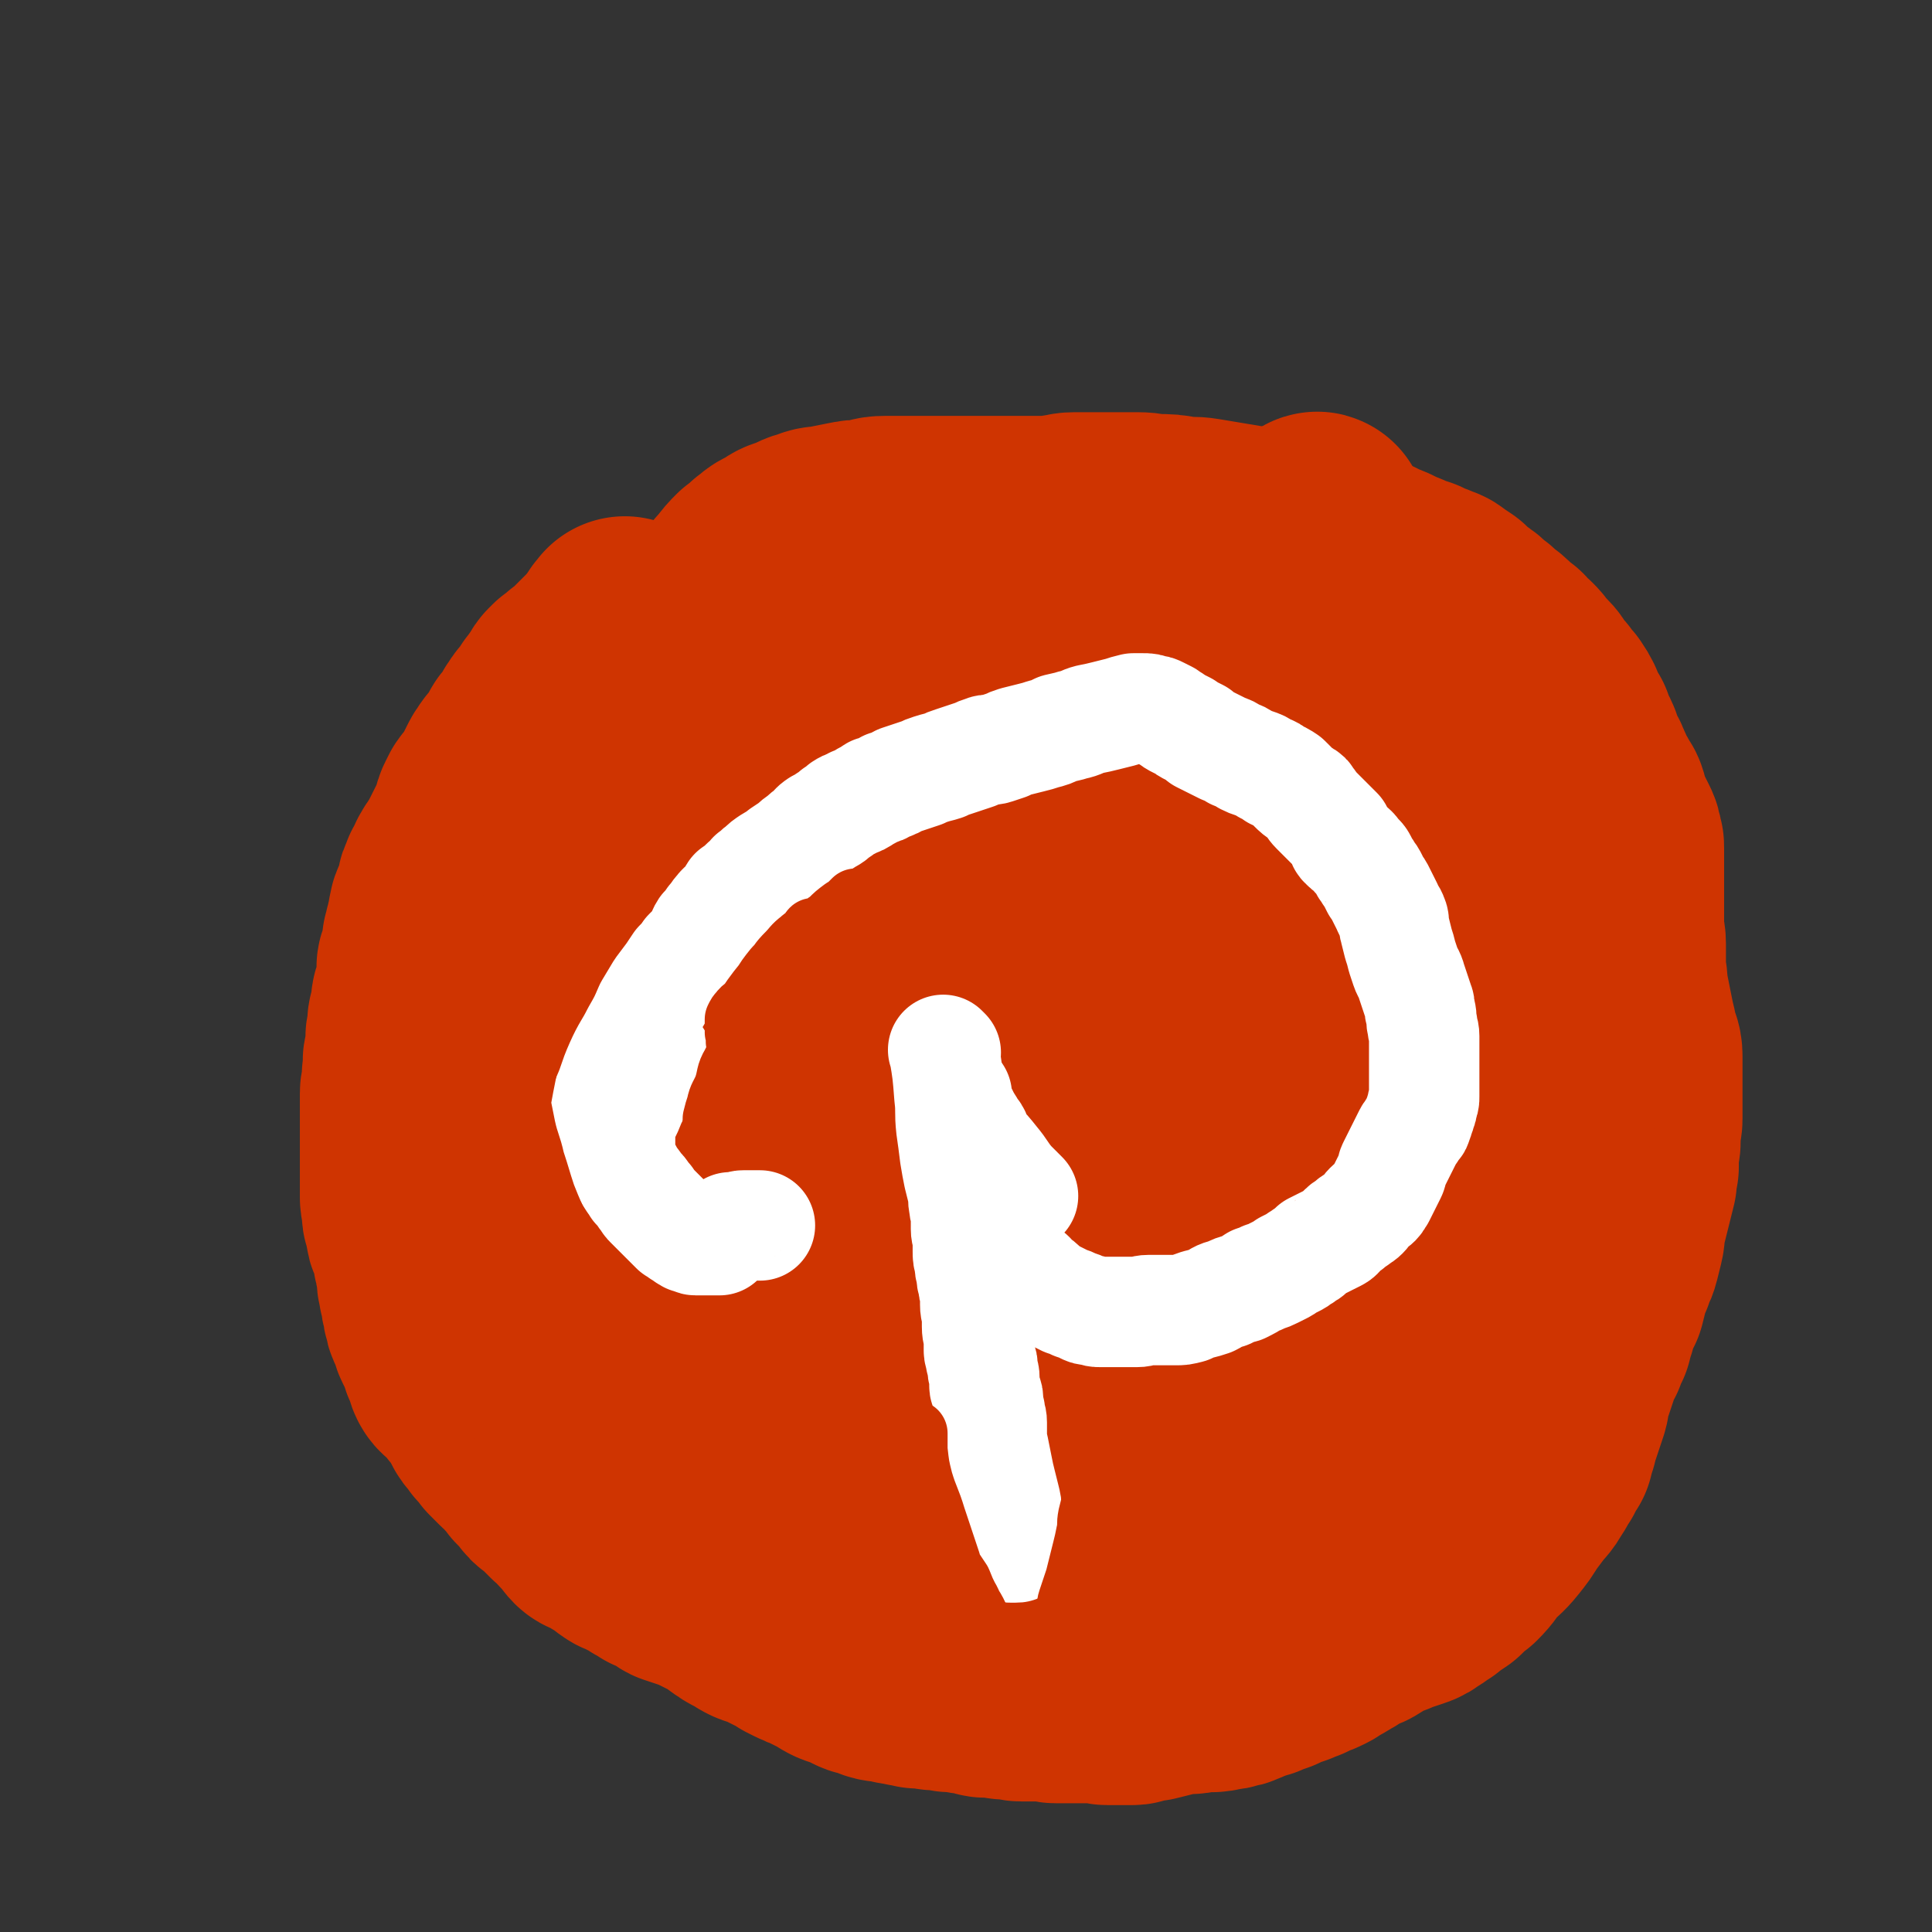<svg viewBox='0 0 1050 1050' version='1.1' xmlns='http://www.w3.org/2000/svg' xmlns:xlink='http://www.w3.org/1999/xlink'><rect x="0" y="0" width="1050" height="1050" fill="#333333" stroke="none"/><g fill='none' stroke='#CF3401' stroke-width='120' stroke-linecap='round' stroke-linejoin='round'><path d='M341,342c-1,-1 -1,-1 -1,-1 -1,-1 0,0 0,0 0,0 0,0 0,0 0,0 0,0 0,0 -1,-1 0,0 0,0 0,0 0,0 0,0 0,0 0,0 0,0 -1,-1 0,0 0,0 0,0 0,0 0,0 0,0 0,0 0,0 -1,-1 0,0 0,0 0,0 0,0 0,0 0,0 0,0 0,0 -1,-1 0,0 0,0 0,0 0,0 0,0 0,0 0,0 0,0 -1,-1 0,0 0,0 0,0 0,0 0,0 0,0 0,0 0,0 -1,-1 0,0 0,0 -1,1 -2,1 -3,3 0,1 0,1 -1,2 -2,3 -3,3 -5,6 -3,3 -3,3 -6,6 -1,1 -1,1 -3,3 0,1 0,1 -1,2 -1,1 -1,1 -3,2 -1,1 -1,1 -3,2 -1,1 -1,1 -2,2 -1,1 -1,1 -3,2 -1,1 -1,1 -2,2 -1,1 0,1 -1,3 -1,1 -1,1 -3,3 -1,2 -1,2 -3,4 -1,1 0,2 -2,4 -1,1 -1,1 -3,3 -1,1 -1,1 -2,3 -1,1 -1,1 -2,3 -1,2 -1,2 -2,4 -1,1 -1,1 -3,3 -1,1 -1,2 -2,4 -1,2 -1,2 -3,4 -1,2 -1,2 -3,4 -1,1 -1,1 -2,3 -1,1 -1,1 -2,3 -1,2 -1,2 -2,4 -1,2 -1,2 -2,4 -1,2 -1,2 -2,4 -1,2 -2,1 -4,4 -1,2 -1,2 -2,4 -1,2 0,3 -1,5 -1,2 -1,2 -2,4 -1,2 -1,2 -2,4 -1,2 -1,2 -2,4 -1,2 -1,2 -2,4 -1,2 -1,2 -2,4 -1,1 -1,1 -2,3 -1,1 -1,1 -2,3 -1,1 0,1 -1,3 -1,1 -1,1 -2,3 -1,1 0,1 -1,3 -1,1 -1,1 -1,3 -1,2 0,2 -1,4 0,1 0,1 -1,3 -1,2 -1,2 -2,4 -1,2 0,2 -1,4 0,2 0,2 -1,5 0,2 0,2 -1,4 0,2 0,2 -1,4 0,2 0,2 0,4 0,2 0,2 -1,4 0,1 -1,1 -1,3 0,1 -1,1 -1,3 0,1 0,1 0,3 0,1 0,1 0,3 0,1 0,1 0,3 0,2 0,2 -1,4 0,1 -1,1 -1,3 0,1 -1,1 -1,3 0,2 0,2 0,4 0,1 -1,1 -1,3 0,2 -1,2 -1,4 0,2 0,2 0,4 0,2 -1,2 -1,4 0,3 0,3 0,6 0,2 -1,2 -1,5 -1,2 0,2 0,5 0,3 -1,3 -1,5 0,3 0,3 0,5 0,2 -1,2 -1,4 0,2 0,2 0,4 0,2 0,2 0,4 0,2 0,2 0,4 0,2 0,2 0,4 0,2 0,2 0,4 0,3 0,3 0,5 0,2 0,2 0,4 0,3 0,3 0,5 0,3 0,3 0,5 0,3 0,3 0,5 0,2 0,2 0,5 0,2 0,2 0,4 0,2 0,2 0,4 0,2 1,2 1,4 0,2 0,2 0,4 0,2 1,2 1,4 1,2 0,2 1,4 0,2 0,2 1,4 1,2 1,2 2,4 1,3 0,3 1,6 0,3 0,2 1,5 1,3 1,3 1,6 0,3 0,4 1,7 0,2 0,2 1,4 0,3 0,3 1,5 0,3 0,3 1,5 0,2 0,2 1,4 1,2 1,2 2,4 1,2 0,2 1,4 1,2 1,2 2,4 1,2 1,2 2,4 1,2 0,2 1,4 1,2 1,2 2,4 1,2 0,2 1,4 1,2 2,2 4,4 2,2 2,1 4,4 1,1 1,1 2,3 2,2 2,2 4,4 1,1 1,2 2,4 1,2 1,2 2,4 1,2 1,2 3,4 1,1 1,1 2,3 1,1 1,1 3,3 1,1 1,1 2,3 1,1 1,1 2,2 1,1 1,1 3,3 1,1 1,1 3,2 1,1 1,1 2,3 1,1 1,1 3,3 1,1 1,1 2,3 1,1 1,1 2,2 1,1 1,1 3,3 1,1 1,2 2,3 2,2 2,1 4,3 2,2 2,2 4,4 1,1 1,1 3,3 2,1 2,1 4,3 1,1 1,2 3,4 2,2 2,2 4,4 1,1 0,1 2,3 1,1 2,1 4,2 2,1 2,1 4,2 1,1 1,1 3,2 2,1 2,1 4,2 1,1 1,2 3,3 1,1 2,1 4,2 2,1 2,1 4,2 3,1 2,1 5,3 2,1 2,1 5,3 3,1 4,1 7,3 2,1 2,2 4,3 3,1 3,1 6,2 3,1 3,1 6,2 2,1 2,1 4,2 2,1 2,1 4,2 2,1 2,1 4,2 2,1 2,1 4,2 1,1 1,1 2,2 1,1 1,1 3,2 1,1 1,1 3,2 2,1 2,1 4,2 1,1 1,1 3,2 2,1 2,0 4,1 2,1 2,1 4,2 2,1 2,1 4,2 2,1 2,1 4,2 2,1 2,1 5,3 2,1 2,1 4,2 2,1 2,1 5,2 2,1 2,1 4,2 2,1 2,1 4,2 2,1 2,1 4,2 1,1 1,1 3,2 2,1 2,0 4,1 2,1 2,1 4,2 2,1 2,1 4,2 2,1 2,0 4,1 3,1 3,1 5,2 3,1 3,0 6,1 3,0 3,1 5,1 3,0 3,0 5,1 3,0 3,0 5,1 3,0 3,0 5,0 2,0 2,1 5,1 2,0 2,0 5,0 1,0 1,1 3,1 2,0 2,0 5,0 2,0 2,1 4,1 3,0 3,0 6,1 2,0 2,1 4,1 3,0 3,0 5,0 3,0 3,1 6,1 1,0 2,0 3,0 3,0 3,1 5,1 3,0 3,0 5,0 2,0 2,0 4,0 3,0 3,0 5,0 3,0 3,1 5,1 2,0 2,0 4,0 2,0 2,0 4,0 3,0 3,0 5,0 2,0 2,0 4,0 1,0 1,0 3,0 2,0 2,0 4,0 2,0 2,1 4,1 2,0 2,0 4,0 1,0 1,0 3,0 1,0 1,0 3,0 1,0 1,0 3,0 1,0 1,0 3,-1 2,0 2,0 4,-1 1,0 1,0 3,0 4,-1 4,-1 8,-2 4,-1 4,-1 8,-2 3,0 3,0 6,0 2,0 2,-1 5,-1 2,0 3,0 5,0 3,0 3,0 6,-1 3,0 3,0 5,-1 2,0 2,0 4,-1 3,-1 2,-1 5,-2 2,-1 2,-1 5,-2 1,0 2,0 3,-1 3,-1 3,-1 6,-2 2,-1 2,-1 4,-2 3,-1 3,-1 6,-2 2,-1 2,-1 5,-2 2,-1 2,-1 4,-2 3,-1 3,-1 5,-2 2,-1 2,-1 4,-3 3,-1 3,-1 6,-3 2,-1 2,-1 5,-3 2,-1 2,-1 5,-3 2,-1 2,0 5,-2 1,-1 1,-2 3,-3 2,-1 2,-1 5,-2 2,-1 3,-1 6,-2 2,-1 2,-1 5,-2 3,-1 3,-1 6,-2 3,-1 3,-1 5,-3 3,-1 2,-1 4,-3 3,-1 3,-1 5,-3 3,-2 3,-2 6,-4 4,-4 4,-4 8,-7 5,-5 4,-5 8,-10 5,-5 6,-5 10,-10 4,-5 4,-5 7,-10 3,-4 3,-4 6,-8 3,-4 4,-4 6,-8 3,-4 2,-4 5,-8 2,-4 2,-4 4,-7 1,-4 1,-4 2,-7 1,-4 1,-4 2,-7 1,-3 1,-3 2,-6 1,-3 1,-3 2,-6 1,-3 0,-4 1,-6 1,-4 1,-3 2,-6 1,-3 1,-3 2,-6 1,-3 1,-3 2,-6 1,-3 1,-3 3,-6 1,-4 1,-4 3,-7 1,-4 1,-4 2,-7 1,-4 1,-4 2,-7 1,-3 1,-3 3,-6 1,-4 1,-4 2,-8 1,-4 1,-4 3,-8 1,-4 2,-4 3,-8 1,-4 1,-4 2,-8 1,-4 0,-4 1,-8 1,-4 1,-4 2,-8 1,-4 1,-4 2,-8 1,-4 1,-4 2,-8 0,-4 0,-4 1,-7 0,-4 0,-4 0,-7 0,-4 1,-4 1,-7 0,-3 0,-3 0,-6 0,-3 1,-3 1,-6 0,-3 0,-3 0,-6 0,-3 0,-3 0,-6 0,-4 0,-4 0,-7 0,-4 0,-4 0,-7 0,-4 0,-4 0,-8 0,-4 -1,-4 -2,-8 -1,-5 -1,-5 -2,-9 -1,-5 -1,-5 -2,-10 -1,-5 -1,-5 -2,-10 0,-4 0,-4 -1,-8 0,-4 0,-4 0,-8 0,-4 0,-4 0,-8 0,-4 -1,-4 -1,-7 0,-4 0,-4 0,-7 0,-4 0,-4 0,-7 0,-3 0,-3 0,-6 0,-3 0,-3 0,-6 0,-3 0,-3 0,-6 0,-2 0,-2 0,-4 0,-2 0,-2 0,-5 0,-2 0,-2 0,-4 0,-2 0,-2 -1,-4 0,-2 0,-2 -1,-4 -1,-2 -1,-2 -2,-4 -1,-2 -1,-2 -2,-4 -1,-3 -1,-3 -2,-6 -1,-4 -1,-4 -3,-6 -1,-4 -2,-3 -4,-6 -1,-3 0,-4 -2,-6 -1,-4 -1,-3 -3,-6 -1,-3 -1,-3 -2,-6 -1,-3 -1,-3 -3,-6 -1,-3 -1,-3 -2,-6 -1,-2 -2,-2 -3,-5 -1,-2 -1,-2 -2,-5 -1,-2 -1,-2 -3,-5 -2,-2 -2,-2 -4,-5 -2,-2 -2,-2 -4,-4 -1,-2 -1,-3 -3,-5 -2,-2 -2,-2 -4,-4 -2,-3 -2,-3 -4,-5 -2,-2 -3,-2 -5,-5 -3,-2 -3,-2 -5,-4 -3,-3 -3,-3 -6,-5 -3,-3 -3,-3 -6,-5 -3,-3 -3,-3 -6,-5 -4,-3 -4,-3 -7,-6 -3,-2 -3,-2 -6,-4 -2,-2 -2,-1 -6,-3 -3,-1 -3,-1 -7,-3 -4,-1 -4,-1 -8,-3 -5,-2 -5,-2 -9,-4 -5,-2 -5,-2 -9,-4 -5,-1 -5,-1 -9,-2 -5,-1 -5,-1 -9,-3 -5,-1 -5,-1 -10,-3 -6,-1 -6,-1 -12,-3 -6,-1 -6,-1 -12,-3 -7,-1 -7,-1 -14,-3 -6,-1 -6,-1 -12,-2 -6,-1 -6,-1 -12,-2 -6,-1 -6,0 -13,-1 -5,-1 -5,-1 -11,-1 -5,0 -5,-1 -11,-1 -5,0 -5,0 -10,0 -5,0 -5,0 -9,0 -4,0 -4,0 -7,0 -4,0 -4,0 -8,0 -4,0 -4,1 -7,1 -4,1 -4,1 -8,1 -4,0 -4,0 -8,0 -5,0 -5,0 -11,0 -5,0 -5,0 -11,0 -5,0 -5,0 -11,0 -5,0 -5,0 -11,0 -6,0 -6,0 -12,0 -6,0 -6,0 -12,0 -6,0 -6,0 -12,0 -5,0 -5,1 -10,2 -5,0 -5,0 -10,1 -5,1 -5,1 -10,2 -5,1 -5,0 -9,2 -5,1 -5,2 -10,4 -4,1 -4,1 -8,4 -5,2 -4,2 -8,5 -3,3 -3,3 -6,5 -3,3 -3,3 -6,7 -2,2 -2,2 -5,6 -2,2 -1,2 -4,5 -2,2 -3,2 -6,5 -2,2 -2,2 -4,4 -1,1 -1,2 -3,3 -4,3 -5,2 -10,5 -7,5 -7,6 -15,11 0,1 0,1 -1,1 '/><path d='M434,426c-1,-1 -1,-1 -1,-1 -1,-1 0,0 0,0 0,0 0,0 0,0 0,0 0,0 0,0 -1,-1 0,0 0,0 -6,5 -7,5 -13,10 -20,17 -20,17 -40,34 -6,5 -8,4 -11,9 -2,3 -2,7 1,7 20,-6 23,-9 45,-19 32,-15 33,-14 64,-32 21,-13 21,-14 40,-29 7,-6 7,-6 12,-12 3,-4 3,-4 6,-8 1,-2 4,-5 2,-5 -21,8 -25,9 -48,22 -33,18 -33,19 -64,41 -27,20 -26,21 -52,44 -19,18 -19,18 -37,37 -11,11 -11,12 -20,25 0,0 1,1 1,0 27,-20 27,-19 53,-41 36,-31 36,-32 71,-64 23,-21 23,-21 44,-43 12,-12 15,-14 23,-25 1,-1 -3,-1 -5,0 -29,15 -30,14 -57,33 -34,23 -33,24 -66,49 -23,19 -22,19 -45,38 -9,7 -9,7 -18,14 -5,4 -13,10 -10,8 11,-9 19,-15 37,-30 30,-25 30,-25 59,-51 22,-19 20,-20 42,-40 14,-12 15,-12 29,-24 4,-3 4,-3 9,-7 1,-1 3,-2 2,-2 -2,1 -5,2 -8,6 -27,26 -27,25 -52,53 -30,33 -29,33 -57,67 -22,26 -21,27 -42,54 -10,13 -10,13 -19,26 -3,4 -4,4 -6,9 -1,1 -2,3 -1,2 33,-25 35,-25 68,-53 55,-47 55,-48 109,-97 34,-31 34,-30 67,-62 21,-21 23,-22 41,-43 1,-1 -2,-1 -3,0 -35,23 -36,23 -70,49 -51,40 -52,39 -100,84 -35,34 -33,36 -66,73 -29,32 -30,31 -57,65 -22,28 -21,28 -40,58 -2,3 -2,6 0,7 5,0 9,-1 16,-5 48,-29 50,-27 94,-62 59,-47 58,-49 112,-103 33,-33 33,-33 63,-70 33,-42 33,-43 64,-86 1,-2 2,-4 1,-6 0,-1 -2,-1 -3,0 -28,18 -29,18 -54,39 -50,41 -51,40 -97,85 -31,31 -30,33 -57,68 -45,58 -45,58 -88,118 -6,10 -6,10 -11,21 -2,5 -6,13 -2,11 12,-3 19,-8 35,-20 68,-54 68,-54 134,-112 57,-50 56,-51 111,-105 67,-64 67,-64 131,-131 8,-8 21,-25 14,-19 -43,40 -60,53 -113,111 -50,54 -48,56 -94,113 -62,76 -62,76 -122,152 -17,21 -17,20 -32,42 -8,12 -9,13 -15,25 0,1 2,1 2,0 28,-23 28,-23 54,-48 48,-46 48,-46 95,-94 39,-39 40,-39 78,-80 38,-40 37,-41 74,-82 24,-27 24,-27 47,-54 6,-7 7,-7 12,-14 2,-2 3,-4 2,-4 -1,0 -2,2 -4,4 -33,37 -34,36 -66,74 -35,42 -34,43 -68,88 -33,42 -33,42 -64,85 -32,41 -34,40 -63,84 -36,56 -35,57 -68,115 -6,11 -11,16 -8,23 3,6 11,9 19,5 51,-26 54,-27 100,-65 52,-42 53,-43 96,-94 28,-33 28,-34 46,-74 22,-49 25,-52 33,-103 3,-14 0,-20 -12,-27 -19,-12 -26,-20 -49,-12 -89,31 -94,37 -175,90 -27,18 -24,23 -41,51 -34,54 -34,55 -60,113 -7,14 -5,16 -5,31 0,17 0,19 6,34 6,12 6,18 19,22 33,9 39,10 74,2 42,-9 43,-14 81,-37 33,-21 34,-23 61,-51 31,-31 34,-31 55,-69 28,-49 27,-51 45,-104 4,-13 4,-16 -2,-27 -10,-18 -12,-29 -32,-32 -30,-4 -37,3 -68,18 -36,18 -38,20 -65,50 -24,26 -23,29 -37,62 -14,31 -16,32 -18,65 -3,63 -4,66 9,127 5,29 10,30 28,52 14,16 16,25 36,25 53,0 61,-1 111,-24 39,-19 39,-25 67,-59 28,-35 26,-37 44,-78 18,-41 20,-42 28,-86 11,-62 11,-64 9,-126 -1,-21 -3,-25 -17,-39 -15,-17 -20,-22 -42,-23 -30,-1 -34,4 -62,18 -35,18 -37,19 -65,47 -31,32 -30,34 -52,73 -22,40 -22,41 -36,85 -12,34 -17,35 -17,71 0,65 -2,70 15,132 6,19 11,28 30,29 63,4 74,4 136,-19 45,-18 43,-27 78,-63 35,-37 39,-37 61,-83 35,-73 34,-77 53,-155 6,-23 6,-26 -3,-47 -16,-33 -21,-35 -48,-61 -8,-8 -11,-6 -22,-6 -23,0 -25,-1 -47,6 -36,11 -42,6 -71,29 -45,37 -44,43 -77,92 -16,24 -14,27 -21,55 -6,27 -5,28 -5,56 0,9 2,9 4,18 3,8 2,9 7,15 11,14 10,22 26,24 28,3 35,1 61,-14 32,-18 32,-23 54,-54 19,-26 22,-28 28,-60 15,-80 11,-82 16,-164 0,-15 -1,-16 -6,-30 -6,-16 -7,-15 -15,-29 -1,-3 -1,-3 -3,-5 -2,-1 -4,-3 -5,0 -7,13 -6,16 -11,32 -10,39 -12,39 -20,78 -8,37 -7,37 -11,75 -3,25 -3,25 -2,51 0,18 1,18 4,37 2,8 2,8 6,15 3,5 3,6 8,8 7,4 9,8 16,4 27,-16 32,-17 53,-44 21,-28 19,-32 30,-67 9,-26 7,-27 9,-55 1,-24 0,-24 -3,-48 -1,-13 -2,-13 -6,-25 -3,-7 -3,-7 -7,-13 -3,-4 -4,-6 -8,-6 -19,1 -23,-2 -39,9 -30,19 -30,22 -55,51 -20,24 -19,26 -34,53 -15,27 -15,28 -27,57 -13,33 -13,33 -24,68 -2,7 -1,7 -1,14 0,4 -1,7 2,8 7,4 12,9 20,3 34,-26 37,-29 63,-66 27,-36 29,-37 43,-80 27,-86 25,-89 40,-177 3,-18 1,-19 -4,-36 -4,-11 -5,-16 -13,-21 -5,-3 -9,0 -14,5 -23,26 -24,28 -42,58 -24,41 -23,42 -44,84 -18,38 -18,38 -34,78 -14,34 -14,35 -26,70 -11,30 -12,30 -20,61 -7,30 -6,31 -11,62 -1,4 -1,5 1,9 1,3 1,5 4,6 6,1 9,3 15,-1 25,-17 28,-17 46,-42 17,-22 15,-24 24,-50 5,-15 3,-16 5,-32 1,-9 1,-9 0,-18 -1,-7 1,-8 -3,-13 -5,-7 -7,-12 -15,-11 -23,4 -28,5 -48,21 -26,22 -26,25 -45,54 -15,22 -12,24 -22,49 -9,25 -10,25 -17,51 -3,14 -3,14 -3,28 0,7 1,7 2,13 1,6 1,6 3,11 2,5 2,5 5,9 4,5 4,6 8,9 4,3 5,3 9,4 3,0 4,1 6,-1 3,-2 3,-3 5,-6 1,-4 1,-5 1,-9 0,-5 -1,-5 -2,-9 -2,-3 -1,-4 -4,-6 -1,-2 -2,-2 -4,-1 -2,1 -2,2 -3,4 -1,4 0,5 0,9 1,6 -1,7 3,12 13,16 14,16 31,29 13,9 14,7 29,15 '/></g>
<g fill='none' stroke='#FFFFFF' stroke-width='60' stroke-linecap='round' stroke-linejoin='round'><path d='M514,572c-1,-1 -1,-1 -1,-1 -1,-1 0,0 0,0 0,0 0,0 0,0 0,0 0,0 0,0 -1,-1 0,0 0,0 0,0 0,0 0,0 0,0 0,0 0,0 -1,-1 0,0 0,0 0,0 0,0 0,0 0,0 0,0 0,0 -1,-1 0,0 0,0 2,12 2,12 3,25 1,8 0,8 1,17 1,7 1,7 2,15 1,6 1,6 2,11 1,4 1,4 2,8 1,4 0,4 1,8 0,3 1,3 1,7 0,3 0,3 0,6 0,3 1,3 1,6 0,3 0,3 0,6 0,3 0,3 1,6 0,3 0,3 1,6 0,3 0,3 1,6 0,2 0,2 1,5 0,3 0,3 0,6 0,4 1,3 1,7 0,2 0,3 0,5 0,4 1,4 1,7 0,3 0,3 0,6 0,2 1,2 1,5 1,2 1,2 1,5 0,2 1,2 1,5 0,2 0,2 0,4 0,2 1,2 1,4 1,2 1,2 1,5 0,2 0,2 1,5 0,3 1,3 1,6 0,3 0,3 0,6 0,4 0,4 1,8 1,5 1,5 2,10 1,5 1,5 2,9 1,4 1,4 2,8 1,4 1,4 1,7 0,2 0,3 0,5 0,1 0,1 1,3 0,1 0,1 0,2 0,1 0,1 0,2 0,0 0,0 0,1 0,0 0,0 0,0 0,0 0,0 0,0 -1,-1 0,0 0,0 0,0 0,1 0,1 0,0 0,0 0,0 0,0 0,0 0,0 -1,-1 0,0 0,0 0,0 0,0 0,0 0,0 0,0 0,0 -1,-1 0,0 0,0 0,0 0,1 0,1 0,0 0,0 0,0 0,0 0,0 0,0 -1,-1 0,0 0,0 0,0 0,0 0,0 0,0 0,-1 0,0 -1,0 0,0 0,1 0,0 0,0 0,0 0,0 -1,0 0,0 0,-1 0,0 1,0 0,0 0,0 0,0 0,0 0,0 0,0 -1,-1 0,0 0,0 0,0 0,0 0,0 0,0 0,0 0,0 -1,-1 0,0 0,0 0,0 0,0 0,0 0,1 0,1 0,1 0,0 0,0 0,0 0,0 0,-1 0,0 -1,0 0,0 0,1 0,0 0,0 0,0 0,0 0,0 0,0 -1,-1 0,0 0,0 0,0 0,0 0,0 0,1 0,1 0,1 0,0 0,0 0,0 0,0 0,0 0,0 -1,-1 0,0 0,0 0,0 0,0 0,0 0,0 0,0 0,0 -1,-1 0,0 0,0 0,0 0,1 0,1 0,0 0,0 0,0 0,0 0,0 0,0 -1,-1 0,0 0,0 1,0 1,0 3,0 1,0 1,0 2,-1 '/><path d='M326,610c-1,-1 -1,-1 -1,-1 -1,-1 0,0 0,0 0,0 0,0 0,0 0,0 0,0 0,0 -1,-1 0,0 0,0 0,0 0,0 0,0 0,0 0,0 0,0 -1,-1 0,0 0,0 0,0 0,0 0,0 0,0 -1,0 0,0 2,-6 3,-6 5,-12 4,-9 3,-9 7,-18 4,-9 5,-9 9,-17 4,-7 4,-7 7,-14 3,-5 3,-5 6,-10 3,-4 3,-4 6,-8 2,-3 2,-3 4,-6 3,-3 3,-3 5,-6 3,-3 3,-3 6,-6 2,-3 1,-4 3,-7 2,-2 2,-2 4,-5 2,-2 2,-3 4,-5 2,-3 3,-2 5,-5 2,-2 1,-2 3,-5 3,-2 3,-2 5,-4 3,-3 3,-2 5,-5 3,-2 2,-2 5,-4 2,-2 2,-2 5,-4 3,-2 4,-1 6,-4 3,-2 3,-2 6,-4 2,-2 2,-2 5,-4 2,-2 2,-2 5,-4 2,-2 1,-2 4,-4 2,-1 2,-1 5,-3 2,-1 2,-1 4,-3 2,-1 2,-1 4,-3 3,-2 3,-1 6,-3 3,-1 3,-1 6,-3 2,-1 2,-1 5,-3 4,-1 4,-1 7,-3 4,-1 3,-1 7,-3 3,-1 3,-1 6,-2 3,-1 3,-1 6,-2 2,-1 2,-1 5,-2 3,-1 4,-1 7,-2 2,-1 2,-1 5,-2 3,-1 3,-1 6,-2 3,-1 3,-1 6,-2 2,-1 2,-1 5,-2 2,-1 3,0 6,-1 3,-1 3,-1 6,-2 2,-1 2,-1 5,-2 4,-1 4,-1 8,-2 4,-1 4,-1 7,-2 4,-1 4,-1 8,-3 4,-1 5,-1 8,-2 5,-1 5,-2 9,-3 5,-1 5,-1 9,-2 4,-1 4,-1 8,-2 3,-1 3,-1 7,-2 2,0 2,0 5,0 3,0 3,0 5,1 2,0 2,0 4,1 2,1 2,1 4,2 1,1 1,1 3,2 1,1 1,1 3,2 2,1 2,1 4,2 1,1 1,1 3,2 2,1 2,1 4,2 1,1 1,1 2,2 2,1 2,1 4,2 2,1 2,1 4,2 2,1 2,1 4,2 3,1 3,1 6,3 3,1 3,1 6,3 2,1 2,1 5,2 3,1 3,1 6,3 3,1 3,1 5,3 3,1 3,1 6,3 2,2 2,2 4,4 2,2 2,2 5,4 2,1 2,1 3,3 2,2 2,3 4,5 2,2 2,2 4,4 2,2 2,2 4,4 2,2 2,2 4,4 1,2 1,2 2,4 1,1 0,2 2,3 1,2 2,1 4,3 1,1 1,1 2,3 1,1 2,1 3,3 1,2 1,2 2,4 1,1 1,1 2,3 1,1 1,1 2,3 1,2 1,2 2,4 1,1 1,1 2,3 1,2 1,2 2,4 1,2 1,2 2,4 1,3 2,3 3,6 1,2 0,3 1,6 1,4 1,4 2,8 1,3 1,3 2,7 1,3 1,3 2,6 1,3 2,3 3,7 1,3 1,3 2,6 1,3 1,3 2,6 1,2 0,3 1,5 1,4 0,4 1,7 0,3 1,3 1,6 0,3 0,3 0,6 0,3 0,3 0,6 0,3 0,3 0,6 0,3 0,3 0,6 0,2 0,2 0,5 0,2 0,2 0,4 0,2 0,2 -1,4 0,2 0,2 -1,4 0,1 0,1 -1,3 0,1 0,1 -1,3 0,1 0,1 -1,2 -1,1 -1,1 -2,3 -1,1 -1,1 -2,3 -1,2 -1,2 -2,4 -1,2 -1,2 -2,4 -1,2 -1,2 -2,4 -1,2 -1,2 -2,4 -1,2 0,2 -1,4 -1,2 -1,2 -2,4 -1,2 -1,2 -2,4 -1,2 -1,2 -2,4 -1,1 -1,2 -2,3 -2,2 -2,1 -4,3 -2,2 -1,2 -3,4 -2,2 -2,1 -4,3 -2,1 -2,1 -4,3 -2,1 -2,1 -4,3 -1,1 -1,2 -3,3 -2,1 -2,1 -4,2 -2,1 -2,1 -4,2 -2,1 -2,1 -4,2 -1,1 -1,1 -2,2 -1,1 -1,1 -3,2 -1,1 -1,1 -3,2 -1,1 -1,1 -3,2 -2,1 -2,1 -4,2 -1,1 -1,1 -3,2 -2,1 -2,1 -4,2 -2,1 -2,1 -5,2 -2,1 -2,1 -5,2 -3,2 -3,2 -7,4 -4,1 -4,1 -8,3 -5,1 -5,2 -9,4 -3,1 -3,1 -7,2 -3,1 -3,1 -5,2 -4,1 -4,1 -7,1 -4,0 -4,0 -7,0 -4,0 -4,0 -8,0 -3,0 -3,1 -6,1 -4,0 -4,0 -8,0 -2,0 -2,0 -4,0 -2,0 -2,0 -4,0 -2,0 -2,0 -4,0 -2,0 -2,0 -5,-1 -2,0 -2,0 -4,-1 -2,-1 -2,-1 -5,-2 -2,-1 -2,-1 -5,-2 -2,-1 -2,-1 -4,-2 -2,-1 -2,-1 -4,-2 -2,-1 -2,-1 -4,-3 -2,-2 -2,-2 -5,-4 -2,-2 -1,-2 -4,-4 -2,-2 -3,-1 -6,-4 -2,-2 -2,-2 -4,-4 -2,-3 -2,-3 -4,-6 -2,-2 -2,-2 -4,-5 -1,-2 -1,-2 -2,-5 -1,-2 -1,-2 -2,-4 -1,-2 -1,-2 -2,-4 -1,-1 -1,-1 -2,-2 0,-1 0,-1 0,-3 0,-1 -1,-1 -1,-2 0,-1 0,-1 0,-2 0,-1 0,-1 1,-3 1,-2 1,-2 2,-4 0,0 0,0 0,0 '/><path d='M556,650c-1,-1 -1,-1 -1,-1 -1,-1 0,0 0,0 0,0 0,0 0,0 0,0 0,0 0,0 -1,-1 0,0 0,0 0,0 0,0 0,0 0,0 0,0 0,0 -1,-1 0,0 0,0 0,0 0,0 0,0 0,0 0,0 0,0 -1,-1 0,0 0,0 0,0 0,0 0,0 -3,-3 -3,-3 -6,-6 -5,-6 -4,-6 -9,-12 -4,-5 -4,-5 -8,-9 -2,-4 -1,-5 -4,-8 -2,-4 -2,-3 -4,-7 -1,-2 -1,-2 -2,-4 -1,-1 -1,-1 -2,-3 0,-1 0,-1 -1,-2 0,-1 -1,-1 -1,-2 0,0 0,0 0,-1 0,0 0,0 0,0 1,0 1,0 2,0 0,0 0,0 0,0 '/></g>
<g fill='none' stroke='#CF3401' stroke-width='36' stroke-linecap='round' stroke-linejoin='round'><path d='M666,821c-1,-1 -1,-1 -1,-1 -1,-1 0,0 0,0 0,0 0,0 0,0 0,0 0,0 0,0 -1,-1 0,0 0,0 0,0 0,0 0,0 0,0 0,0 0,0 -1,-1 0,0 0,0 0,0 0,0 0,0 0,0 0,-1 0,0 -1,0 -1,1 -2,2 -4,4 -4,3 -8,8 -4,5 -4,5 -8,11 -4,5 -4,4 -7,9 -2,3 -1,3 -3,6 -1,0 -1,1 -2,1 -1,0 -1,0 -2,-1 -1,-2 -1,-2 -1,-4 0,-5 0,-5 0,-9 0,-6 0,-6 0,-13 0,-6 0,-6 0,-13 0,-5 0,-5 0,-10 0,-3 0,-3 0,-7 0,0 0,-1 0,-1 0,0 0,1 0,3 0,2 0,2 -1,4 -1,5 -1,5 -2,9 -1,7 -1,7 -2,14 -1,10 -2,10 -4,19 -2,10 -2,10 -4,21 -3,11 -3,10 -6,21 -2,8 -2,8 -4,16 -1,4 -1,4 -2,8 0,2 -1,3 -1,3 0,0 1,-2 1,-4 0,-7 0,-7 1,-13 1,-9 2,-9 4,-18 2,-10 2,-10 5,-21 2,-9 2,-9 4,-18 1,-6 0,-6 1,-12 1,-4 1,-4 2,-8 0,-2 0,-2 0,-5 0,-1 0,-1 0,-2 0,0 0,0 0,-1 0,0 0,0 0,0 0,2 0,2 0,3 0,4 0,4 0,7 0,6 0,6 -1,11 0,8 0,8 -1,16 -1,7 -2,7 -4,15 -1,6 -1,6 -3,12 -1,4 0,4 -2,8 0,1 -1,1 -2,1 0,-1 0,-2 0,-4 0,-4 0,-4 0,-9 0,-7 0,-7 1,-15 1,-7 1,-7 2,-15 1,-6 1,-6 2,-12 0,-4 0,-4 0,-7 0,-2 1,-2 1,-4 0,0 0,-1 0,-1 0,0 0,1 0,2 0,2 0,2 0,4 0,4 1,4 1,8 0,6 0,6 0,12 0,6 0,6 0,13 0,6 0,6 0,12 0,5 0,5 -1,9 0,3 -1,3 -1,6 0,0 0,1 0,1 0,-1 0,-2 0,-3 0,-5 0,-5 0,-10 0,-8 0,-8 0,-16 0,-9 0,-9 1,-18 0,-8 1,-8 2,-16 0,-5 1,-5 1,-10 0,-3 0,-3 0,-6 0,0 0,-1 0,-1 0,0 0,1 0,2 0,2 0,2 0,4 0,5 0,5 -1,10 -1,8 -1,9 -2,17 -1,11 -2,11 -4,22 -2,13 -1,13 -4,26 -1,10 -1,10 -4,20 -1,7 -1,7 -4,14 0,2 -1,5 -2,5 0,0 0,-2 0,-4 1,-8 1,-8 3,-15 2,-11 2,-11 4,-21 3,-11 3,-11 5,-23 3,-9 3,-9 6,-19 1,-7 2,-7 4,-14 0,-3 1,-3 1,-7 0,-2 0,-2 0,-5 0,0 0,0 0,-1 0,0 0,0 0,0 -1,2 -1,2 -2,4 -1,2 -1,2 -2,5 -1,5 -1,5 -2,9 -1,6 -1,6 -2,12 0,0 0,0 0,1 '/><path d='M642,807c-1,-1 -1,-1 -1,-1 -1,-1 0,0 0,0 0,0 0,0 0,0 0,0 0,0 0,0 -1,-1 0,0 0,0 0,0 0,0 0,0 0,0 0,0 0,0 -1,-1 0,0 0,0 -2,6 -2,6 -4,12 -11,28 -11,28 -22,56 -4,11 -4,11 -8,21 -2,5 -3,5 -5,10 -1,3 -1,3 -2,6 -1,2 0,2 -2,5 0,1 -1,1 -2,1 -1,0 -1,-1 -2,-3 -1,-3 0,-4 0,-8 0,-6 0,-6 1,-12 0,-6 0,-6 2,-13 1,-7 1,-7 4,-13 1,-5 2,-5 4,-10 1,-4 1,-4 2,-8 1,-2 1,-2 2,-5 0,-3 1,-3 1,-5 0,-1 0,-1 0,-2 0,0 0,1 0,1 0,1 -1,1 -1,3 -1,4 -1,3 -2,7 0,6 0,6 0,11 -1,6 -1,6 -2,12 -1,6 0,6 -1,12 0,5 -1,5 -1,9 0,4 0,4 0,8 0,1 0,1 -1,3 0,0 0,1 0,1 0,-1 0,-1 0,-3 0,-4 0,-4 0,-8 0,-8 0,-8 0,-15 0,-10 -1,-10 -1,-20 0,-11 0,-11 0,-21 0,-9 0,-9 0,-17 0,-6 0,-6 0,-11 0,-3 0,-3 0,-7 0,-1 0,-1 0,-2 0,0 0,1 0,1 -1,1 -1,1 -2,3 -1,2 -1,3 -2,5 -1,3 -1,3 -2,6 -1,4 -1,4 -2,8 -1,5 0,5 -1,9 -1,5 -1,5 -2,9 -1,4 -1,4 -2,8 -1,4 -1,4 -2,8 -1,3 -1,3 -2,6 -1,3 -1,3 -2,6 -1,3 0,3 -1,6 0,2 -1,2 -1,5 0,2 -1,2 -1,5 0,2 0,2 0,4 0,1 0,1 0,2 0,1 0,1 1,1 1,0 1,-1 2,-2 1,-1 1,-1 2,-3 1,-3 1,-3 2,-6 1,-5 1,-5 2,-10 1,-6 1,-6 2,-12 1,-5 1,-5 2,-10 1,-5 0,-5 1,-9 1,-4 1,-4 3,-7 1,-3 1,-3 2,-7 1,-2 1,-2 3,-5 1,-3 1,-3 2,-6 1,-1 1,-1 2,-3 1,-1 1,-1 2,-2 0,0 0,0 0,-1 0,0 0,0 0,0 0,2 0,2 0,4 0,2 0,2 0,4 -1,5 -1,5 -2,9 -1,6 -1,6 -2,12 -1,7 -1,7 -2,14 -1,9 0,9 -1,18 -1,9 -1,9 -2,17 0,7 -1,7 -1,14 0,4 0,4 0,8 0,3 0,3 0,5 0,0 0,0 0,1 0,0 0,0 0,0 0,-3 0,-3 0,-5 0,-6 0,-6 0,-11 0,-8 0,-8 -1,-16 0,-8 -1,-8 -1,-17 0,-9 0,-9 0,-18 0,-8 0,-8 0,-16 0,-6 0,-6 0,-12 0,-6 0,-6 0,-11 0,-4 0,-4 1,-8 0,-3 0,-3 1,-6 1,-3 0,-3 1,-6 1,-1 1,-1 2,-3 0,0 0,-1 1,-1 0,0 0,0 0,1 0,2 0,2 0,4 0,3 0,3 -1,5 -1,4 -1,4 -2,8 -1,5 -1,5 -2,11 -1,6 -1,6 -1,13 0,8 0,8 0,16 0,9 0,9 0,18 0,7 0,7 0,15 0,5 1,5 1,11 0,5 0,5 0,9 0,3 0,3 0,7 0,1 0,1 1,3 1,1 1,1 2,2 1,0 1,0 2,0 1,0 1,-1 1,-2 1,-3 1,-3 2,-6 1,-4 0,-4 1,-9 1,-6 1,-6 2,-13 1,-7 0,-7 1,-14 1,-8 1,-8 2,-15 1,-6 1,-6 2,-13 1,-6 0,-6 1,-12 0,-6 0,-6 1,-12 1,-5 1,-5 2,-9 1,-4 1,-4 2,-8 1,-3 1,-3 2,-6 1,-3 1,-3 2,-6 0,-3 0,-3 1,-5 1,-2 1,-2 2,-4 1,-1 1,-1 2,-2 0,-1 0,-1 0,-2 0,0 0,0 0,0 0,1 0,1 0,3 -1,2 -1,2 -2,5 -1,3 -1,3 -3,6 -1,5 -1,5 -3,10 -1,5 -1,5 -3,11 -1,6 -2,6 -3,13 -1,7 -1,7 -2,14 -1,7 -1,7 -2,15 -1,6 -1,6 -2,13 0,5 0,5 0,10 0,4 0,4 0,7 0,3 0,3 0,6 0,1 0,1 1,2 1,1 1,0 2,1 '/><path d='M477,805c-1,-1 -1,-1 -1,-1 -1,-1 0,0 0,0 0,0 0,0 0,0 0,0 0,0 0,0 -1,-1 0,0 0,0 0,0 0,0 0,0 0,0 0,0 0,0 -1,-1 0,0 0,0 15,27 15,27 29,53 6,11 6,11 11,21 3,7 3,7 7,14 2,5 3,5 6,10 4,7 4,8 8,15 4,6 4,6 8,12 3,4 3,5 7,9 2,2 2,2 5,5 1,1 1,1 2,2 1,1 2,1 2,1 0,0 0,-1 -1,-2 -1,-2 -1,-2 -2,-4 -2,-6 -2,-6 -4,-11 -2,-7 -2,-7 -5,-14 -4,-7 -4,-7 -7,-15 -4,-7 -5,-7 -8,-14 -4,-6 -3,-7 -7,-13 -2,-5 -3,-5 -5,-9 -3,-4 -2,-4 -5,-8 -1,-3 -2,-2 -4,-5 -1,-1 -1,-1 -2,-3 0,0 0,0 0,-1 0,0 0,0 0,0 1,1 2,1 3,3 1,2 2,2 3,4 2,3 2,3 4,6 2,5 2,5 4,9 2,6 3,5 5,11 3,6 3,7 5,13 3,6 3,6 6,12 3,5 3,5 6,9 1,3 1,3 3,6 1,3 1,3 2,5 1,1 1,1 2,2 0,1 0,1 0,2 0,0 0,0 0,0 0,0 0,0 0,0 -1,0 -2,0 -3,-1 -2,-2 -2,-2 -4,-5 -4,-5 -4,-5 -8,-10 -6,-7 -6,-7 -11,-14 -6,-8 -6,-8 -12,-16 -6,-6 -6,-6 -12,-13 -4,-5 -4,-5 -8,-10 -4,-4 -4,-3 -7,-6 -3,-3 -2,-4 -4,-7 -1,-2 -2,-2 -3,-5 -1,-2 -1,-3 -2,-6 -1,-3 -1,-3 -2,-6 -1,-3 -1,-3 -2,-6 -1,-4 0,-4 -1,-8 0,-5 0,-5 -1,-10 -1,-5 -1,-5 -2,-10 -1,-6 0,-6 -1,-11 -1,-5 -1,-5 -2,-10 -1,-5 -1,-5 -2,-10 -1,-4 -1,-4 -2,-7 -1,-3 -1,-3 -2,-6 -1,-1 -1,-1 -2,-3 -1,-1 -1,-1 -2,-1 0,0 0,1 0,2 0,2 0,2 0,4 1,5 1,5 3,9 4,11 4,11 9,22 4,11 5,11 10,21 4,8 4,8 7,15 5,9 6,9 11,18 5,10 5,10 10,19 4,8 4,8 7,16 3,5 4,5 6,11 3,5 3,5 5,9 1,3 1,3 2,6 1,2 1,2 2,4 0,1 1,1 1,2 0,1 0,1 0,2 0,0 0,0 0,0 0,0 0,0 0,0 -1,-3 -1,-3 -2,-5 -1,-6 -1,-6 -3,-11 -3,-10 -3,-10 -5,-20 -4,-12 -4,-12 -7,-23 -4,-12 -4,-12 -8,-24 -3,-10 -4,-10 -7,-20 -2,-8 -2,-8 -3,-17 0,-5 0,-5 0,-9 '/><path d='M643,828c-1,-1 -1,-1 -1,-1 -1,-1 0,0 0,0 0,0 0,0 0,0 0,0 0,0 0,0 -1,-1 0,0 0,0 0,0 0,0 0,0 0,0 0,0 0,0 -1,-1 0,0 0,0 0,0 0,0 0,0 0,0 0,0 0,0 -1,-3 -1,-3 -2,-5 -3,-9 -3,-8 -7,-17 -4,-7 -4,-7 -8,-15 -3,-5 -3,-6 -6,-11 -3,-3 -3,-3 -6,-6 0,0 -1,-1 -1,-1 0,0 0,1 0,2 1,1 1,1 2,3 1,2 1,2 2,4 1,3 0,3 1,6 1,4 1,4 2,8 1,5 1,5 2,9 1,5 1,5 1,9 0,5 0,5 0,10 0,5 0,5 0,9 0,4 0,4 0,8 0,4 0,4 0,7 0,3 0,3 0,6 0,1 0,1 0,3 0,1 1,0 1,1 '/></g>
<g fill='none' stroke='#CF3401' stroke-width='18' stroke-linecap='round' stroke-linejoin='round'><path d='M662,793c-1,-1 -1,-1 -1,-1 -1,-1 0,0 0,0 0,0 0,0 0,0 0,0 0,0 0,0 -1,-1 0,0 0,0 0,0 0,0 0,0 0,0 0,0 0,0 -1,-1 0,0 0,0 0,0 0,0 0,0 0,0 0,0 0,0 -1,-1 0,0 0,0 -3,-1 -3,-1 -7,-3 -8,-3 -8,-3 -16,-6 -7,-2 -7,-2 -14,-5 -5,-2 -5,-2 -10,-4 -4,-1 -4,-1 -8,-3 -2,-1 -2,-1 -5,-2 -1,0 -1,-1 -3,-1 -1,0 -1,0 -2,0 0,0 0,0 0,0 1,0 1,0 2,0 1,0 1,0 2,0 1,0 1,0 3,1 2,1 2,1 5,2 3,1 3,1 5,2 4,2 4,2 8,4 5,1 5,1 9,3 4,1 4,2 8,4 3,1 3,1 7,2 3,1 3,1 6,2 1,1 1,1 2,2 0,0 0,0 1,1 0,0 0,0 0,0 -1,0 -1,0 -2,-1 -2,-1 -2,-1 -4,-2 -3,-2 -3,-2 -7,-4 -4,-3 -4,-3 -8,-6 -5,-3 -6,-2 -10,-6 -4,-2 -4,-2 -7,-5 -4,-2 -5,-1 -9,-4 -2,-1 -2,-2 -5,-4 -1,-1 -2,-1 -4,-2 -2,-1 -2,-1 -4,-2 -1,0 -1,0 -2,-1 0,0 0,-1 -1,-1 0,0 0,0 0,0 0,0 0,0 0,0 1,0 1,0 3,0 3,0 3,0 7,1 4,1 4,1 8,2 6,1 6,0 12,1 6,1 6,1 11,2 6,1 6,1 12,3 5,1 5,2 10,4 2,1 2,0 4,1 '/></g>
<g fill='none' stroke='#FFFFFF' stroke-width='60' stroke-linecap='round' stroke-linejoin='round'><path d='M357,575c-1,-1 -1,-1 -1,-1 -1,-1 0,0 0,0 0,0 0,0 0,0 0,0 0,0 0,0 -1,-1 0,0 0,0 0,0 0,0 0,0 0,0 0,0 0,0 -1,-1 0,0 0,0 0,0 0,0 0,0 0,0 0,0 0,0 -1,-1 0,0 0,0 0,0 0,0 0,0 0,1 0,1 -1,2 -3,5 -3,5 -5,10 -4,6 -4,6 -7,12 -2,5 -2,5 -4,9 -1,3 -1,3 -2,6 0,2 0,3 0,5 0,2 0,2 0,4 0,1 0,1 0,3 0,1 0,1 0,2 0,1 0,1 0,2 0,1 0,1 1,3 1,2 1,2 3,5 1,2 1,2 3,5 1,1 1,1 2,3 1,1 1,1 2,2 1,1 1,1 2,3 1,1 1,1 2,2 0,1 0,1 1,2 1,1 1,1 2,2 1,1 1,1 2,2 1,1 1,1 2,2 1,1 1,1 2,2 1,1 1,1 2,2 1,1 1,1 2,2 1,1 1,1 2,2 0,0 0,0 1,0 1,1 1,1 2,2 1,0 1,0 2,1 0,0 0,0 1,1 1,0 1,1 2,1 0,0 0,0 1,0 1,0 1,1 2,1 0,0 0,0 1,0 1,0 1,0 2,0 0,0 0,0 1,0 0,0 0,0 1,0 1,0 1,0 2,0 1,0 1,0 2,0 0,0 0,0 1,0 1,0 1,0 1,0 0,0 0,0 0,0 1,0 1,0 2,0 0,0 0,-1 0,-1 1,-1 1,0 2,-1 1,-1 0,-1 1,-2 1,-1 1,0 2,-1 1,-1 0,-1 1,-2 1,0 1,0 3,0 2,0 2,-1 4,-1 2,0 2,0 4,0 1,0 1,0 2,0 1,0 1,0 2,0 0,0 0,0 1,0 0,0 0,0 0,0 0,0 0,0 0,0 '/></g>
<g fill='none' stroke='#CF3401' stroke-width='36' stroke-linecap='round' stroke-linejoin='round'><path d='M428,582c-1,-1 -1,-1 -1,-1 -1,-1 0,0 0,0 0,0 0,0 0,0 0,0 0,0 0,0 -1,-1 0,0 0,0 0,0 0,0 0,0 0,0 0,0 0,0 -1,-1 0,0 0,0 0,0 0,0 0,0 0,0 0,0 0,0 -1,-1 0,0 0,0 0,0 0,0 0,0 1,-3 1,-3 2,-6 4,-7 4,-7 8,-14 3,-7 3,-7 7,-13 2,-4 2,-5 5,-9 1,-3 2,-3 4,-6 0,-1 1,-1 1,-2 0,0 0,-1 0,-1 0,0 0,1 -1,2 -1,1 -1,1 -3,2 -2,2 -2,2 -4,4 -3,4 -3,4 -6,7 -3,5 -3,4 -6,9 -4,5 -4,5 -7,11 -5,6 -5,6 -9,12 -4,5 -4,5 -8,11 -5,6 -5,5 -9,11 -3,4 -3,4 -6,8 -1,2 -2,2 -4,4 -1,1 -1,1 -2,2 0,0 0,-1 0,-1 0,-2 0,-2 0,-4 1,-4 1,-4 2,-7 1,-5 2,-5 4,-10 2,-6 1,-7 4,-12 3,-6 3,-6 7,-12 4,-5 4,-6 7,-11 4,-6 4,-6 8,-11 4,-6 4,-6 8,-11 5,-6 5,-6 10,-11 4,-4 4,-4 7,-8 3,-3 3,-3 6,-5 2,-2 3,-2 5,-4 0,0 0,0 1,-1 0,0 0,0 0,0 0,0 0,0 -1,1 -1,1 -1,1 -3,2 -2,1 -2,1 -5,3 -3,2 -3,2 -5,4 -4,4 -4,4 -7,7 -5,5 -5,5 -9,10 -4,5 -4,5 -8,10 -4,5 -4,5 -8,9 -2,3 -2,3 -4,6 -2,3 -2,3 -4,6 -1,1 -1,1 -2,2 0,0 0,0 0,1 0,0 0,0 0,0 0,0 -1,0 0,0 0,-2 1,-1 3,-3 2,-2 2,-2 4,-4 4,-5 3,-5 6,-9 5,-7 6,-6 11,-13 6,-7 6,-7 12,-15 5,-6 5,-6 10,-11 4,-5 4,-4 9,-8 2,-3 2,-3 5,-6 1,-1 1,-1 3,-2 1,0 1,0 2,-1 0,0 0,0 0,0 0,0 0,0 0,0 -1,1 -1,2 -3,3 -1,1 -1,1 -3,2 -2,1 -2,1 -4,3 -3,2 -3,2 -6,4 -5,4 -4,4 -8,8 -5,5 -5,5 -9,10 -5,6 -5,6 -9,11 -5,5 -5,5 -10,10 -3,4 -2,4 -5,7 -3,3 -3,3 -6,6 -1,1 -1,1 -2,2 0,0 0,0 -1,1 0,0 0,0 0,0 0,-1 0,-2 1,-3 1,-2 2,-2 4,-5 3,-4 3,-3 6,-7 4,-6 3,-7 7,-12 5,-7 6,-7 11,-13 5,-6 5,-6 11,-11 6,-5 6,-5 11,-9 3,-3 3,-3 7,-6 2,-1 2,-1 4,-3 1,-1 1,-1 2,-2 0,0 0,0 1,0 0,0 0,0 0,0 0,1 0,1 -1,2 -1,1 -1,1 -2,2 -2,1 -2,1 -4,2 -2,2 -2,2 -5,4 -3,2 -4,2 -7,5 -5,3 -4,3 -8,6 -5,5 -6,4 -10,8 -5,5 -4,5 -8,10 -4,5 -4,5 -8,10 -3,4 -3,4 -5,7 -2,3 -3,2 -5,5 -1,1 -1,1 -2,3 0,1 0,1 0,2 0,0 0,0 0,1 0,0 0,0 0,0 1,-1 1,-1 2,-2 1,-2 1,-2 3,-4 2,-3 2,-3 4,-6 2,-4 2,-5 5,-8 3,-5 3,-5 7,-10 4,-4 4,-4 7,-8 3,-3 3,-4 7,-7 2,-2 2,-1 5,-4 1,-1 0,-1 1,-2 1,0 1,0 2,0 0,0 0,0 0,1 0,1 0,1 -1,2 0,1 0,1 -1,2 -1,1 -1,1 -2,2 -2,1 -2,1 -4,3 -2,2 -2,3 -5,6 -2,3 -2,3 -5,6 -5,7 -5,7 -10,14 -1,2 -2,2 -3,4 -1,1 -1,1 -1,3 0,0 0,0 0,1 '/><path d='M279,498c-1,-1 -1,-1 -1,-1 -1,-1 0,0 0,0 0,0 0,0 0,0 0,0 0,0 0,0 -1,-1 0,0 0,0 0,0 0,0 0,0 0,0 0,0 0,0 -1,-1 0,0 0,0 0,0 0,0 0,0 -3,14 -3,14 -5,29 -3,14 -4,14 -6,28 -1,9 -1,9 -2,19 -1,13 0,13 0,27 0,14 0,14 1,27 1,12 2,12 4,23 1,8 1,8 3,16 1,6 2,6 4,12 1,4 0,4 1,8 0,2 1,2 2,4 1,1 1,1 2,2 1,1 1,1 2,2 0,0 0,0 1,1 0,0 0,0 0,0 0,0 0,0 0,0 -1,-1 0,-1 0,-2 0,-2 0,-2 -1,-4 -1,-3 -1,-4 -2,-7 -1,-6 -2,-6 -3,-11 -1,-7 -1,-7 -2,-14 -1,-8 -1,-8 -2,-16 0,-8 0,-8 0,-16 0,-9 1,-9 2,-19 1,-10 1,-10 3,-21 2,-10 3,-10 6,-21 2,-9 2,-9 5,-18 2,-8 1,-9 4,-17 2,-7 2,-7 5,-14 2,-6 2,-6 4,-12 1,-5 1,-5 3,-10 2,-5 2,-5 4,-9 1,-3 1,-3 2,-7 1,-2 1,-2 1,-4 0,-1 0,-1 0,-2 0,0 0,-1 0,-1 0,1 0,1 0,3 -1,2 -1,2 -2,4 -1,3 0,3 -1,6 -1,3 -1,3 -2,6 -1,3 -1,3 -2,6 -1,4 -2,4 -3,8 -2,6 -2,6 -4,13 -3,10 -3,10 -6,19 -3,11 -2,11 -5,23 -2,11 -2,11 -4,22 -2,10 -2,10 -4,21 -1,8 -1,8 -2,17 -1,8 -1,8 -1,16 0,7 0,7 2,14 2,7 2,7 5,14 2,6 2,6 5,12 2,5 2,6 5,10 2,4 3,4 6,8 2,2 2,2 4,5 1,1 1,1 2,2 1,1 0,1 1,2 0,0 0,0 1,0 0,0 0,0 0,0 0,0 0,0 0,0 -1,-2 -1,-2 -1,-3 -1,-2 -1,-2 -2,-5 -2,-4 -2,-4 -4,-8 -3,-8 -3,-8 -6,-15 -3,-9 -3,-9 -6,-18 -3,-9 -3,-9 -5,-18 -3,-9 -3,-10 -5,-19 -1,-8 -2,-8 -3,-16 -1,-8 0,-8 0,-16 0,-7 0,-7 0,-14 0,-8 -1,-8 0,-15 1,-8 1,-8 3,-15 2,-8 2,-8 5,-16 2,-8 3,-8 6,-16 2,-8 2,-8 5,-16 2,-8 3,-7 6,-15 2,-6 2,-6 4,-12 1,-4 2,-4 3,-8 1,-2 1,-2 1,-5 0,0 0,-1 0,-1 -1,0 -1,1 -2,2 -1,2 -1,2 -2,4 -1,3 -2,3 -3,6 -2,4 -1,4 -3,8 -1,5 -1,5 -3,9 -1,6 -1,6 -3,11 -2,9 -1,9 -4,18 -4,18 -5,18 -9,36 -4,15 -3,16 -6,31 -1,8 -2,7 -3,15 -2,10 -2,10 -3,20 -1,9 -1,9 -1,17 0,6 0,6 1,12 1,5 1,6 3,10 2,5 2,5 5,8 3,5 3,5 6,9 5,5 5,5 9,9 5,5 6,5 11,9 5,4 5,4 10,8 6,5 6,6 12,11 5,5 6,4 11,9 5,5 5,5 10,11 3,4 3,5 7,9 3,4 3,4 7,8 2,2 2,2 5,5 1,1 1,1 2,3 0,1 0,1 0,2 0,0 0,1 -1,1 -1,0 -1,0 -2,0 -1,-1 -1,-1 -3,-2 -2,-1 -2,-1 -4,-2 -2,-2 -2,-2 -4,-4 -1,-2 -1,-2 -3,-5 -2,-3 -3,-3 -6,-7 -3,-5 -3,-5 -7,-10 -5,-8 -5,-8 -10,-15 -6,-8 -6,-8 -12,-16 -6,-10 -6,-10 -11,-20 -5,-10 -5,-10 -9,-20 -3,-9 -3,-10 -6,-19 -2,-9 -3,-9 -5,-18 -2,-10 -2,-10 -4,-20 -1,-9 -2,-9 -3,-19 -1,-8 -1,-8 -1,-17 0,-7 0,-7 0,-14 0,-6 0,-6 0,-12 0,-5 0,-5 1,-10 1,-4 1,-4 2,-8 1,-3 1,-3 2,-7 1,-2 1,-2 1,-5 0,-1 0,-1 0,-2 0,0 0,1 0,1 0,2 0,2 -1,4 -1,4 -1,4 -2,7 -1,4 0,4 -1,8 0,4 -1,4 -1,8 -1,6 0,6 -1,12 0,8 -1,8 -1,16 0,11 0,11 0,22 0,13 0,13 0,27 0,13 0,13 1,26 1,12 1,12 3,24 1,10 1,10 3,19 1,7 1,8 4,14 2,5 3,5 6,10 2,4 2,4 5,7 4,5 5,4 9,8 5,5 5,5 9,9 6,4 6,4 12,8 6,3 7,3 13,6 7,3 7,3 13,6 7,3 7,3 14,7 7,3 8,2 14,6 8,4 8,4 15,8 4,3 4,3 7,6 '/><path d='M678,540c-1,-1 -1,-1 -1,-1 -1,-1 0,0 0,0 0,0 0,0 0,0 0,0 0,0 0,0 -1,-1 0,0 0,0 0,0 0,0 0,0 0,0 0,0 0,0 -1,-1 0,0 0,0 0,0 0,0 0,0 0,0 0,0 0,0 -1,-1 0,0 0,0 0,0 0,0 0,0 0,-1 0,-1 0,-2 0,-3 0,-3 -1,-6 -2,-9 -1,-9 -4,-17 -1,-6 -2,-5 -4,-11 -1,-4 0,-5 -2,-8 -1,-3 -2,-3 -4,-6 -1,-2 -2,-2 -4,-4 -2,-2 -2,-1 -4,-4 -1,-1 -1,-2 -3,-4 -2,-2 -2,-2 -4,-5 -2,-2 -1,-2 -4,-4 -1,-1 -2,-1 -4,-2 -1,-1 -1,-1 -3,-2 -2,-1 -2,-1 -4,-2 -1,-1 -1,-1 -2,-2 -1,0 -1,0 -2,0 0,0 0,0 -1,0 0,0 0,0 0,0 2,1 2,1 4,2 2,1 2,1 4,2 4,2 4,1 7,4 5,3 5,3 9,6 5,4 5,4 10,8 4,4 4,4 8,8 4,4 3,4 6,7 3,3 3,3 6,6 0,1 0,1 1,2 1,1 1,1 1,2 0,1 0,1 0,2 0,0 0,1 0,1 0,0 0,0 -1,0 0,0 -1,0 -1,0 -1,-1 -1,-1 -2,-2 -1,-1 -1,-1 -2,-3 -2,-2 -2,-2 -4,-4 -3,-3 -3,-4 -6,-6 -5,-4 -5,-4 -10,-8 -6,-5 -6,-5 -11,-10 -5,-4 -5,-4 -9,-8 -5,-4 -5,-4 -10,-8 -4,-3 -4,-3 -7,-6 -4,-2 -4,-1 -8,-3 -2,-1 -2,-1 -5,-2 0,0 0,0 0,-1 0,0 0,0 0,0 '/></g>
</svg>